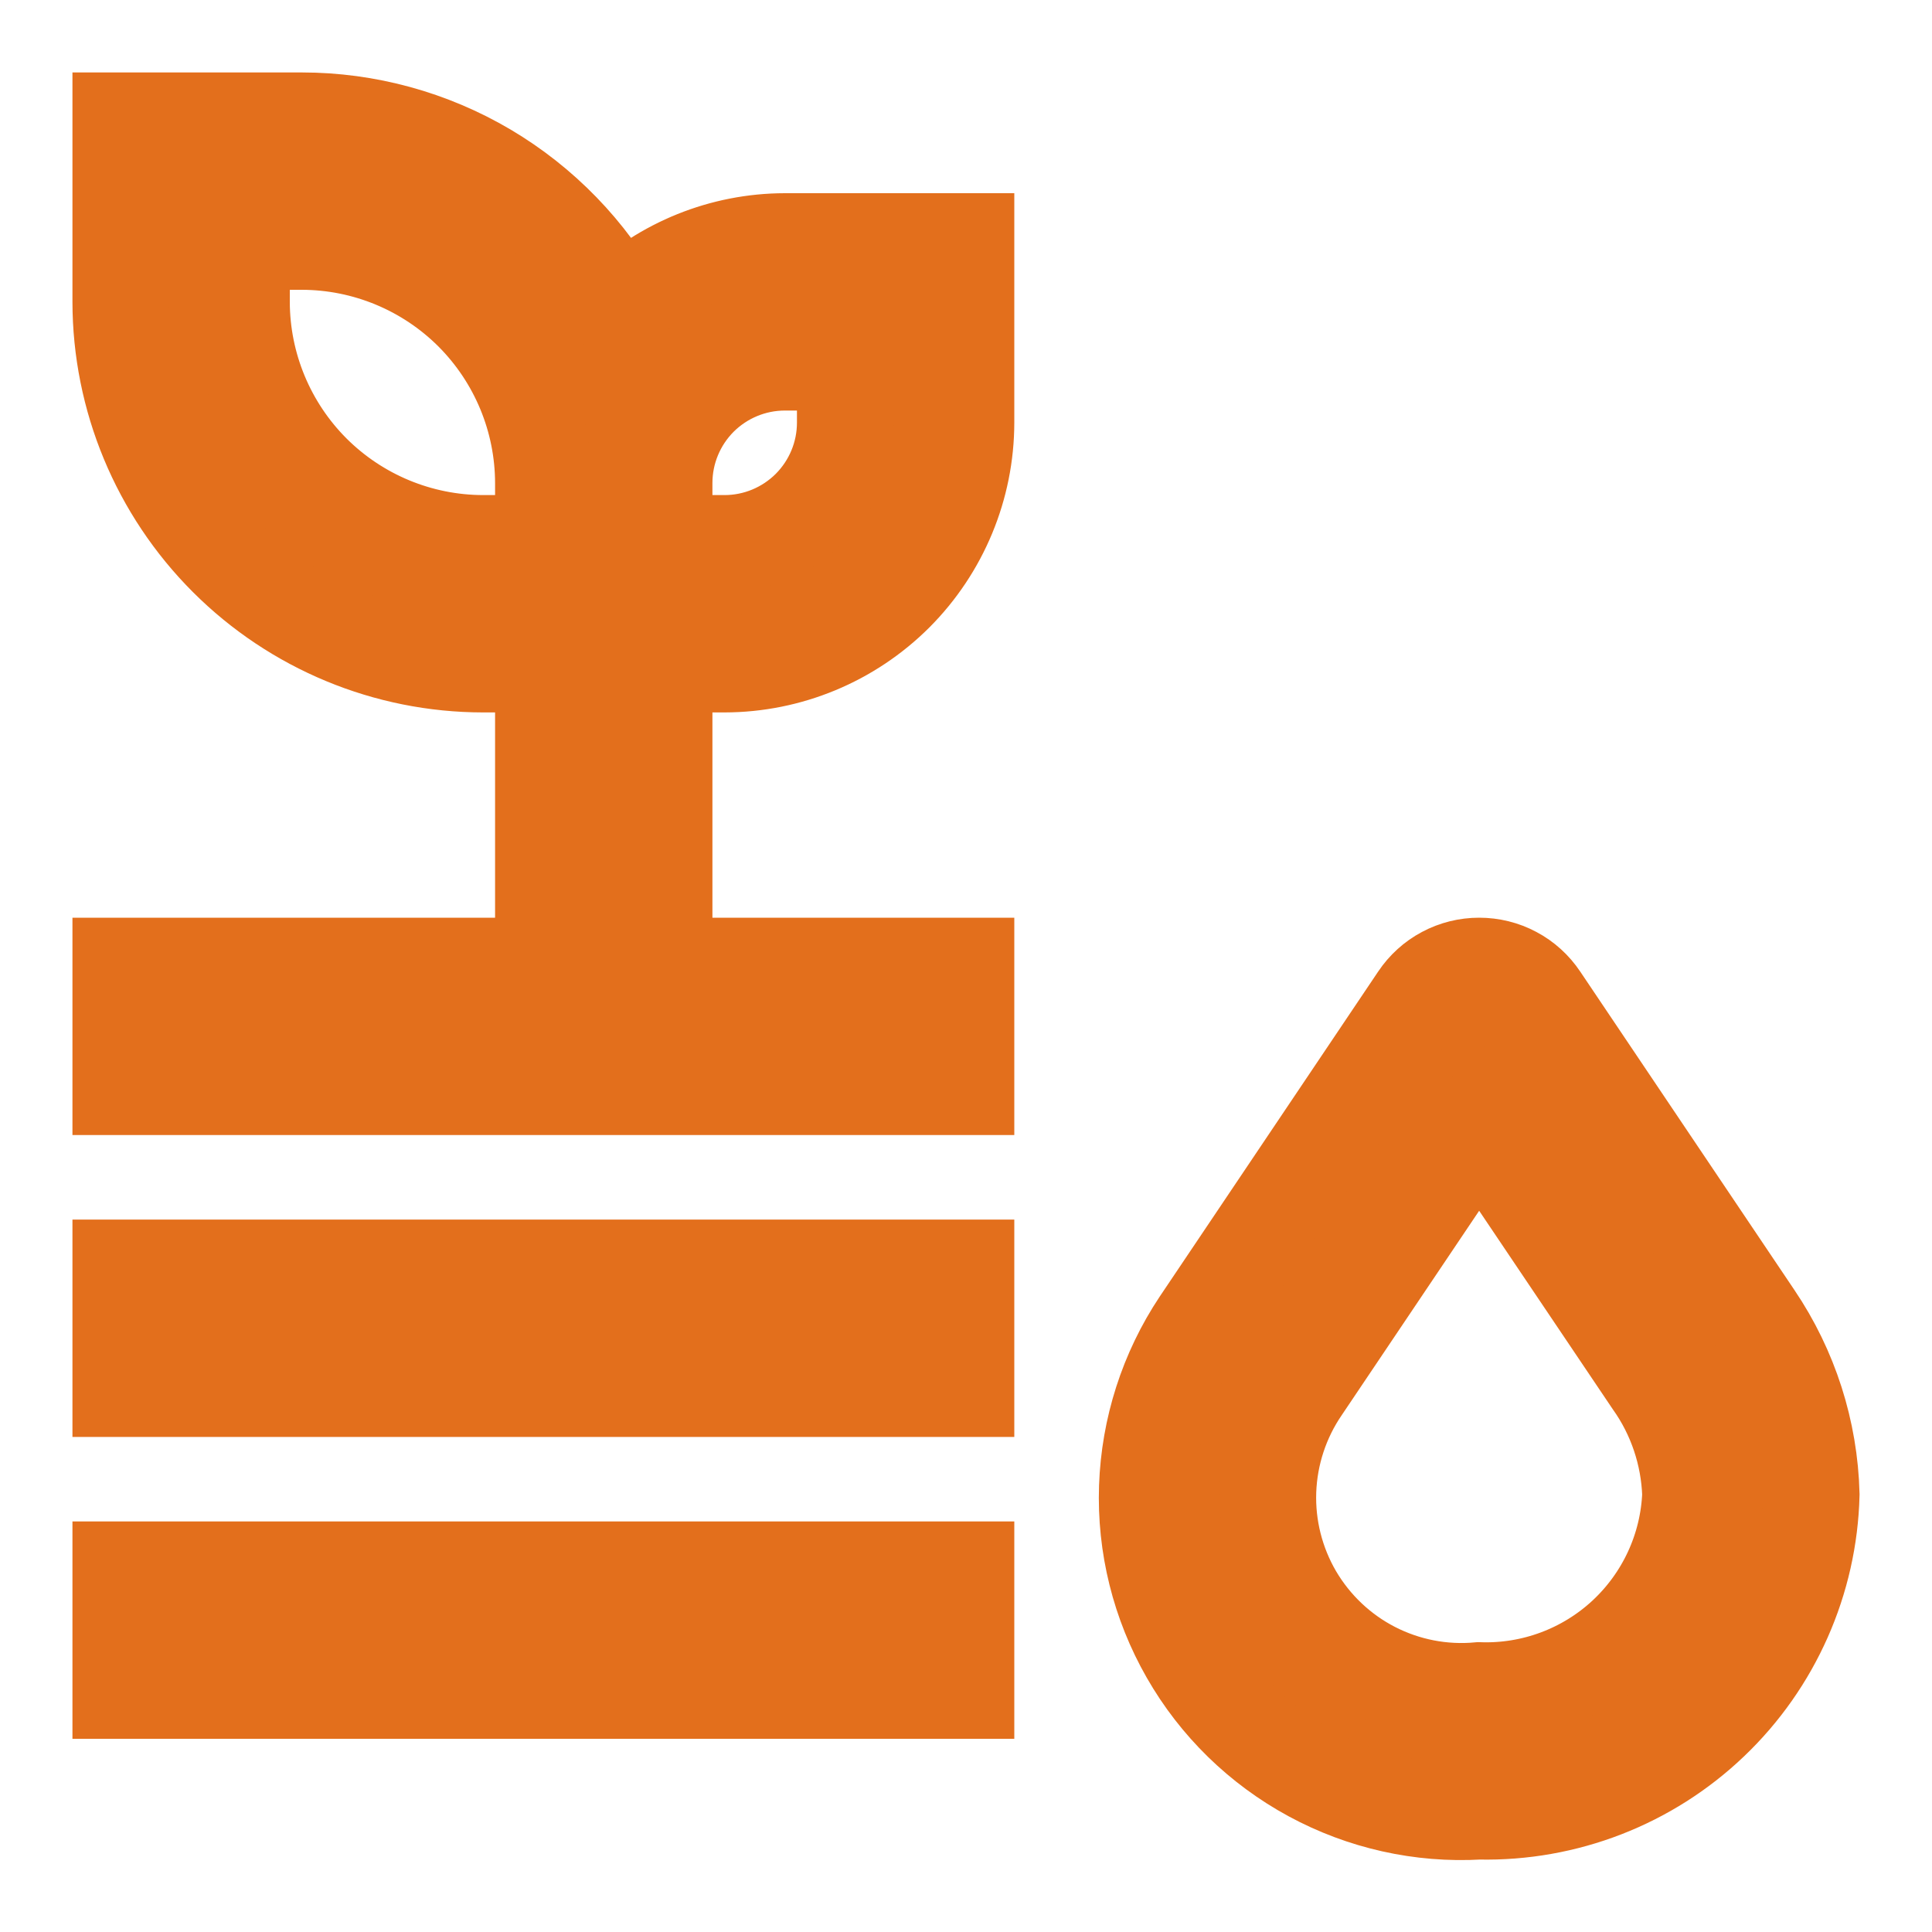 <svg width="20" height="20" viewBox="0 0 20 20" fill="none" xmlns="http://www.w3.org/2000/svg">
<path d="M15.312 10C15.437 10 15.56 10.03 15.67 10.089C15.78 10.147 15.874 10.233 15.943 10.336L18.162 13.635C18.529 14.178 18.733 14.815 18.75 15.47C18.728 16.36 18.353 17.206 17.709 17.82C17.065 18.435 16.203 18.769 15.312 18.75C14.709 18.785 14.108 18.65 13.577 18.362C13.046 18.074 12.605 17.644 12.305 17.119C12.005 16.595 11.856 15.997 11.877 15.394C11.898 14.79 12.086 14.203 12.421 13.7L14.682 10.336C14.751 10.233 14.845 10.147 14.955 10.089C15.065 10.03 15.188 10 15.312 10ZM13.477 14.367C13.262 14.681 13.14 15.05 13.126 15.431C13.112 15.811 13.207 16.188 13.399 16.517C13.592 16.845 13.874 17.113 14.213 17.287C14.552 17.461 14.933 17.535 15.312 17.5C15.871 17.519 16.415 17.316 16.825 16.936C17.235 16.555 17.478 16.028 17.5 15.47C17.485 15.051 17.349 14.645 17.106 14.303L15.312 11.638L13.477 14.367ZM10 17.5H1.25V16.25H10V17.5ZM10 14.375H1.25V13.125H10V14.375ZM3.125 1.25C3.796 1.25 4.455 1.431 5.032 1.772C5.609 2.114 6.085 2.604 6.408 3.191C6.87 2.749 7.485 2.501 8.125 2.5H10V4.375C9.999 5.038 9.735 5.673 9.267 6.142C8.798 6.61 8.163 6.874 7.5 6.875H6.875V10H10V11.25H1.25V10H5.625V6.875H5C4.006 6.874 3.053 6.478 2.35 5.775C1.647 5.072 1.251 4.119 1.25 3.125V1.25H3.125ZM2.5 2.5V3.125C2.501 3.788 2.765 4.423 3.233 4.892C3.702 5.36 4.337 5.624 5 5.625H5.625V5C5.624 4.337 5.36 3.702 4.892 3.233C4.423 2.765 3.788 2.501 3.125 2.5H2.5ZM8.125 3.75C7.793 3.75 7.476 3.882 7.241 4.116C7.007 4.351 6.875 4.668 6.875 5V5.625H7.5C7.832 5.625 8.149 5.493 8.384 5.259C8.618 5.024 8.75 4.707 8.75 4.375V3.75H8.125Z" fill="#E36F1C"/>
<path d="M15.312 10C15.437 10 15.56 10.03 15.67 10.089C15.78 10.147 15.874 10.233 15.943 10.336L18.162 13.635C18.529 14.178 18.733 14.815 18.75 15.47C18.728 16.36 18.353 17.206 17.709 17.82C17.065 18.435 16.203 18.769 15.312 18.75C14.709 18.785 14.108 18.65 13.577 18.362C13.046 18.074 12.605 17.644 12.305 17.119C12.005 16.595 11.856 15.997 11.877 15.394C11.898 14.79 12.086 14.203 12.421 13.7L14.682 10.336C14.751 10.233 14.845 10.147 14.955 10.089C15.065 10.03 15.188 10 15.312 10ZM13.477 14.367C13.262 14.681 13.14 15.05 13.126 15.431C13.112 15.811 13.207 16.188 13.399 16.517C13.592 16.845 13.874 17.113 14.213 17.287C14.552 17.461 14.933 17.535 15.312 17.5C15.871 17.519 16.415 17.316 16.825 16.936C17.235 16.555 17.478 16.028 17.5 15.47C17.485 15.051 17.349 14.645 17.106 14.303L15.312 11.638L13.477 14.367ZM10 17.5H1.25V16.25H10V17.5ZM10 14.375H1.25V13.125H10V14.375ZM3.125 1.25C3.796 1.25 4.455 1.431 5.032 1.772C5.609 2.114 6.085 2.604 6.408 3.191C6.87 2.749 7.485 2.501 8.125 2.5H10V4.375C9.999 5.038 9.735 5.673 9.267 6.142C8.798 6.61 8.163 6.874 7.5 6.875H6.875V10H10V11.25H1.25V10H5.625V6.875H5C4.006 6.874 3.053 6.478 2.35 5.775C1.647 5.072 1.251 4.119 1.25 3.125V1.25H3.125ZM2.5 2.5V3.125C2.501 3.788 2.765 4.423 3.233 4.892C3.702 5.36 4.337 5.624 5 5.625H5.625V5C5.624 4.337 5.36 3.702 4.892 3.233C4.423 2.765 3.788 2.501 3.125 2.5H2.5ZM8.125 3.75C7.793 3.75 7.476 3.882 7.241 4.116C7.007 4.351 6.875 4.668 6.875 5V5.625H7.5C7.832 5.625 8.149 5.493 8.384 5.259C8.618 5.024 8.75 4.707 8.75 4.375V3.75H8.125Z" stroke="#E36F1C"/>
</svg>
